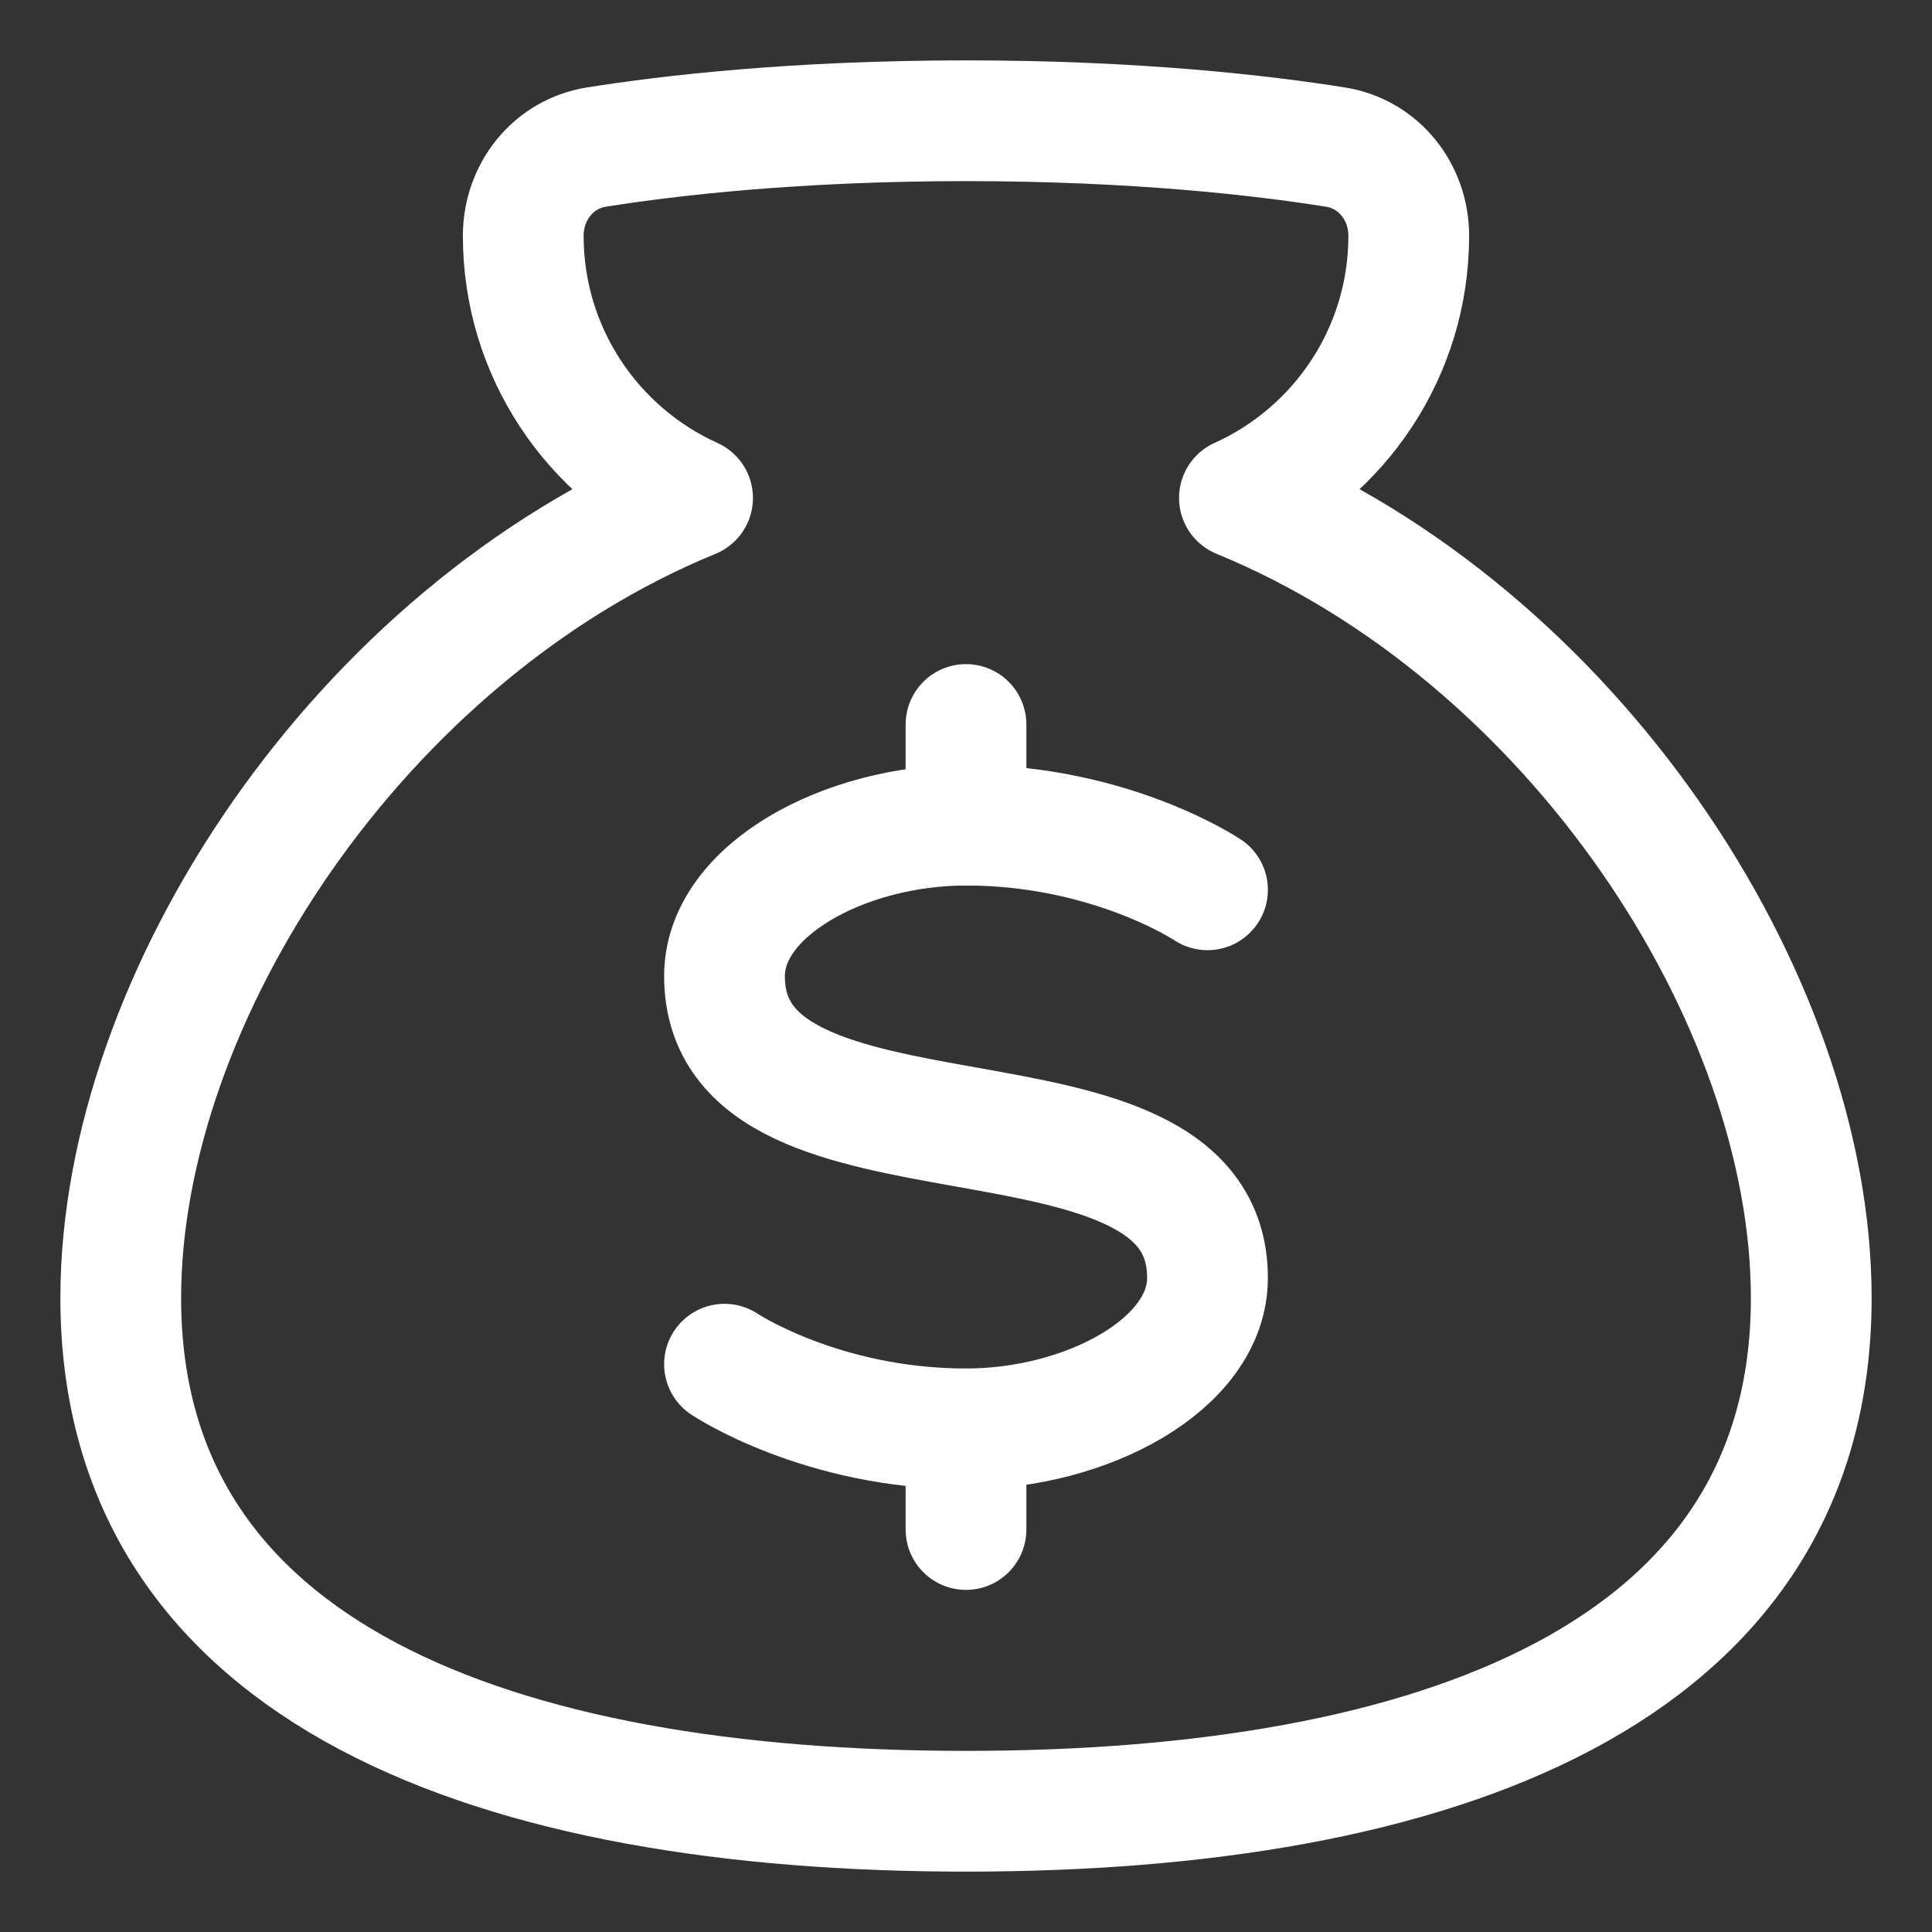 <svg xmlns="http://www.w3.org/2000/svg" fill="none" viewBox="0 0 48 48" id="Bag-Dollar--Streamline-Plump" height="48" width="48"><rect x="0" y="0" width="48" height="48" fill="#333333" stroke="none"/><desc>Bag Dollar Streamline Icon: https://streamlinehq.com</desc><g id="bag-dollar--bag-payment-cash-money-finance"><path id="Union" stroke="#ffffff" stroke-linejoin="round" d="M14.823 3.653C13.744 3.824 13 4.766 13 5.859c0 2.898 1.727 5.393 4.207 6.513C8.943 15.758 3 24.785 3 32.25 3 41.639 12.402 45 24 45s21 -3.361 21 -12.75c0 -7.465 -5.943 -16.492 -14.207 -19.879C33.273 11.252 35 8.757 35 5.859c0 -1.092 -0.744 -2.034 -1.823 -2.205C31.358 3.364 28.225 3 24 3s-7.357 0.364 -9.177 0.653Z" stroke-width="3"></path><path id="Vector" stroke="#ffffff" stroke-linecap="round" stroke-linejoin="round" d="M30 22.107S27.6 20.5 24 20.5c-3 0 -6 1.607 -6 3.75 0 5.357 12 2.143 12 7.5 0 2.143 -3 3.75 -6 3.75 -3.6 0 -6 -1.607 -6 -1.607" stroke-width="3"></path><path id="Vector 837" stroke="#ffffff" stroke-linecap="round" stroke-linejoin="round" d="M24 20.5 24 18" stroke-width="3"></path><path id="Vector 838" stroke="#ffffff" stroke-linecap="round" stroke-linejoin="round" d="M24 38 24 35.5" stroke-width="3"></path></g></svg>